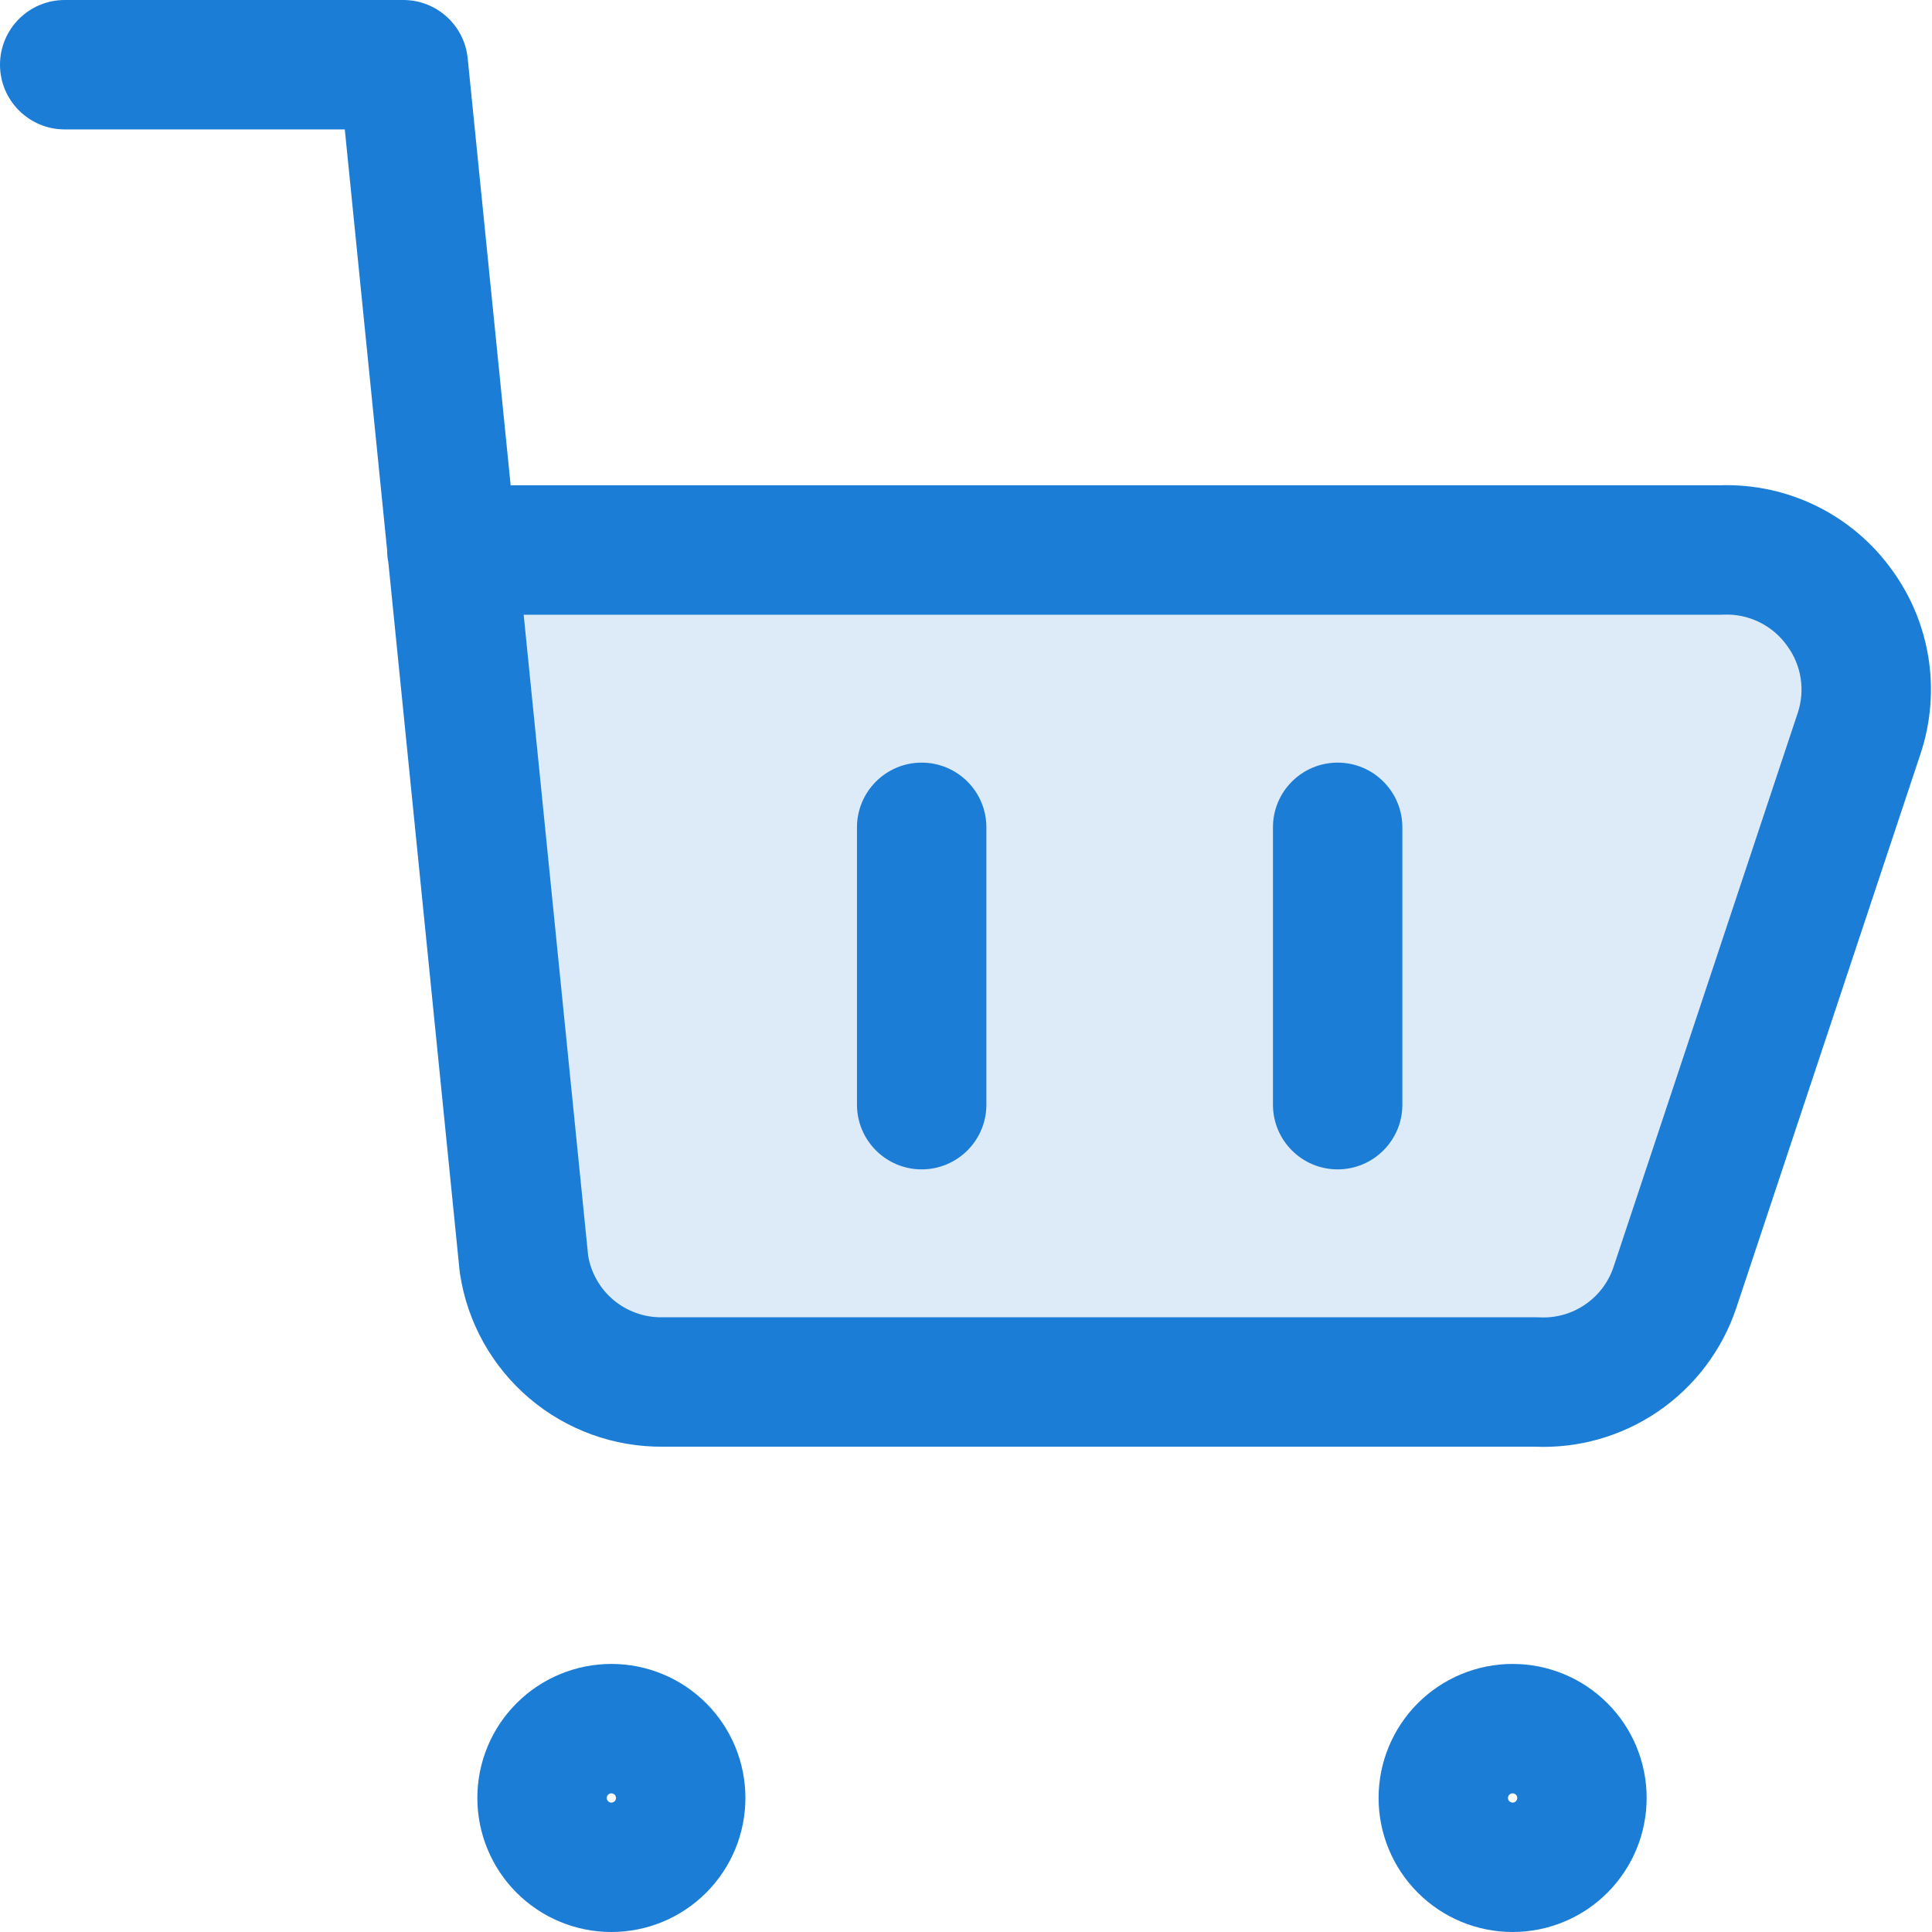 <svg width="56" height="56" viewBox="0 0 56 56" fill="none" xmlns="http://www.w3.org/2000/svg">
<g clip-path="url(#clip0_422_3067)">
<path opacity="0.15" d="M16.554 39.101C15.817 38.472 15.332 37.599 15.188 36.641L13.098 15.943H49.873C50.544 15.913 51.212 16.051 51.816 16.346C52.42 16.641 52.94 17.083 53.329 17.631C53.703 18.146 53.949 18.743 54.046 19.372C54.144 20 54.091 20.643 53.892 21.248L48.547 37.324C48.267 38.156 47.722 38.874 46.997 39.367C46.271 39.861 45.404 40.103 44.527 40.057H19.207C18.236 40.069 17.294 39.73 16.554 39.101Z" fill="#1C7DD7"/>
<path fill-rule="evenodd" clip-rule="evenodd" d="M0 1.876C0 0.84 0.84 0 1.876 0H11.69C12.653 0 13.46 0.73 13.556 1.688L14.802 14.067H49.834C50.803 14.031 51.767 14.235 52.639 14.661C53.521 15.092 54.282 15.737 54.852 16.537C55.398 17.291 55.756 18.163 55.9 19.083C56.043 20.006 55.965 20.949 55.672 21.836L50.326 37.916L50.324 37.922C49.913 39.142 49.115 40.194 48.051 40.918C47.001 41.632 45.75 41.988 44.483 41.933H19.216C17.798 41.946 16.423 41.448 15.343 40.53C14.26 39.609 13.546 38.328 13.333 36.922C13.328 36.891 13.324 36.86 13.321 36.829L11.257 16.306C11.234 16.193 11.222 16.076 11.222 15.956L9.994 3.751H1.876C0.84 3.751 0 2.911 0 1.876ZM15.179 17.818L17.048 36.399C17.132 36.895 17.389 37.346 17.772 37.672C18.166 38.007 18.668 38.188 19.185 38.182L19.206 38.182L44.527 38.182C44.559 38.182 44.592 38.183 44.624 38.184C45.092 38.209 45.554 38.08 45.941 37.816C46.328 37.554 46.618 37.172 46.767 36.73C46.767 36.729 46.768 36.728 46.768 36.727L52.11 20.66C52.11 20.66 52.111 20.659 52.11 20.66C52.216 20.338 52.245 19.994 52.193 19.66C52.141 19.325 52.01 19.007 51.81 18.732L51.799 18.717C51.592 18.424 51.314 18.189 50.992 18.032C50.67 17.874 50.314 17.8 49.956 17.816C49.928 17.818 49.9 17.818 49.872 17.818H15.179Z" fill="#1C7DD7"/>
<path fill-rule="evenodd" clip-rule="evenodd" d="M43.844 51.981C43.809 51.981 43.775 51.995 43.749 52.02C43.724 52.045 43.71 52.079 43.71 52.115C43.71 52.15 43.724 52.184 43.749 52.21C43.775 52.235 43.809 52.249 43.844 52.249C43.88 52.249 43.914 52.235 43.939 52.21C43.964 52.184 43.978 52.15 43.978 52.115C43.978 52.079 43.964 52.045 43.939 52.02C43.914 51.995 43.88 51.981 43.844 51.981ZM41.097 49.368C41.825 48.639 42.814 48.23 43.844 48.23C44.875 48.23 45.863 48.639 46.591 49.368C47.32 50.096 47.729 51.084 47.729 52.115C47.729 53.145 47.32 54.133 46.591 54.862C45.863 55.591 44.875 56 43.844 56C42.814 56 41.825 55.591 41.097 54.862C40.368 54.133 39.959 53.145 39.959 52.115C39.959 51.084 40.368 50.096 41.097 49.368Z" fill="#1C7DD7"/>
<path fill-rule="evenodd" clip-rule="evenodd" d="M17.721 51.981C17.686 51.981 17.651 51.995 17.626 52.02C17.601 52.045 17.587 52.079 17.587 52.115C17.587 52.15 17.601 52.184 17.626 52.21C17.651 52.235 17.686 52.249 17.721 52.249C17.757 52.249 17.791 52.235 17.816 52.21C17.841 52.184 17.855 52.15 17.855 52.115C17.855 52.079 17.841 52.045 17.816 52.02C17.791 51.995 17.757 51.981 17.721 51.981ZM14.974 49.368C15.703 48.639 16.691 48.23 17.721 48.23C18.752 48.23 19.74 48.639 20.468 49.368C21.197 50.096 21.606 51.084 21.606 52.115C21.606 53.145 21.197 54.133 20.468 54.862C19.74 55.591 18.752 56 17.721 56C16.691 56 15.703 55.591 14.974 54.862C14.245 54.133 13.836 53.145 13.836 52.115C13.836 51.084 14.245 50.096 14.974 49.368Z" fill="#1C7DD7"/>
<path fill-rule="evenodd" clip-rule="evenodd" d="M26.715 22.105C27.751 22.105 28.591 22.945 28.591 23.981V32.019C28.591 33.055 27.751 33.895 26.715 33.895C25.68 33.895 24.84 33.055 24.84 32.019V23.981C24.84 22.945 25.68 22.105 26.715 22.105Z" fill="#1C7DD7"/>
<path fill-rule="evenodd" clip-rule="evenodd" d="M38.772 22.105C39.808 22.105 40.648 22.945 40.648 23.981V32.019C40.648 33.055 39.808 33.895 38.772 33.895C37.736 33.895 36.897 33.055 36.897 32.019V23.981C36.897 22.945 37.736 22.105 38.772 22.105Z" fill="#1C7DD7"/>
</g>
<defs>
<clipPath id="clip0_422_3067">
<rect width="56" height="56" fill="white"/>
</clipPath>
</defs>
</svg>
